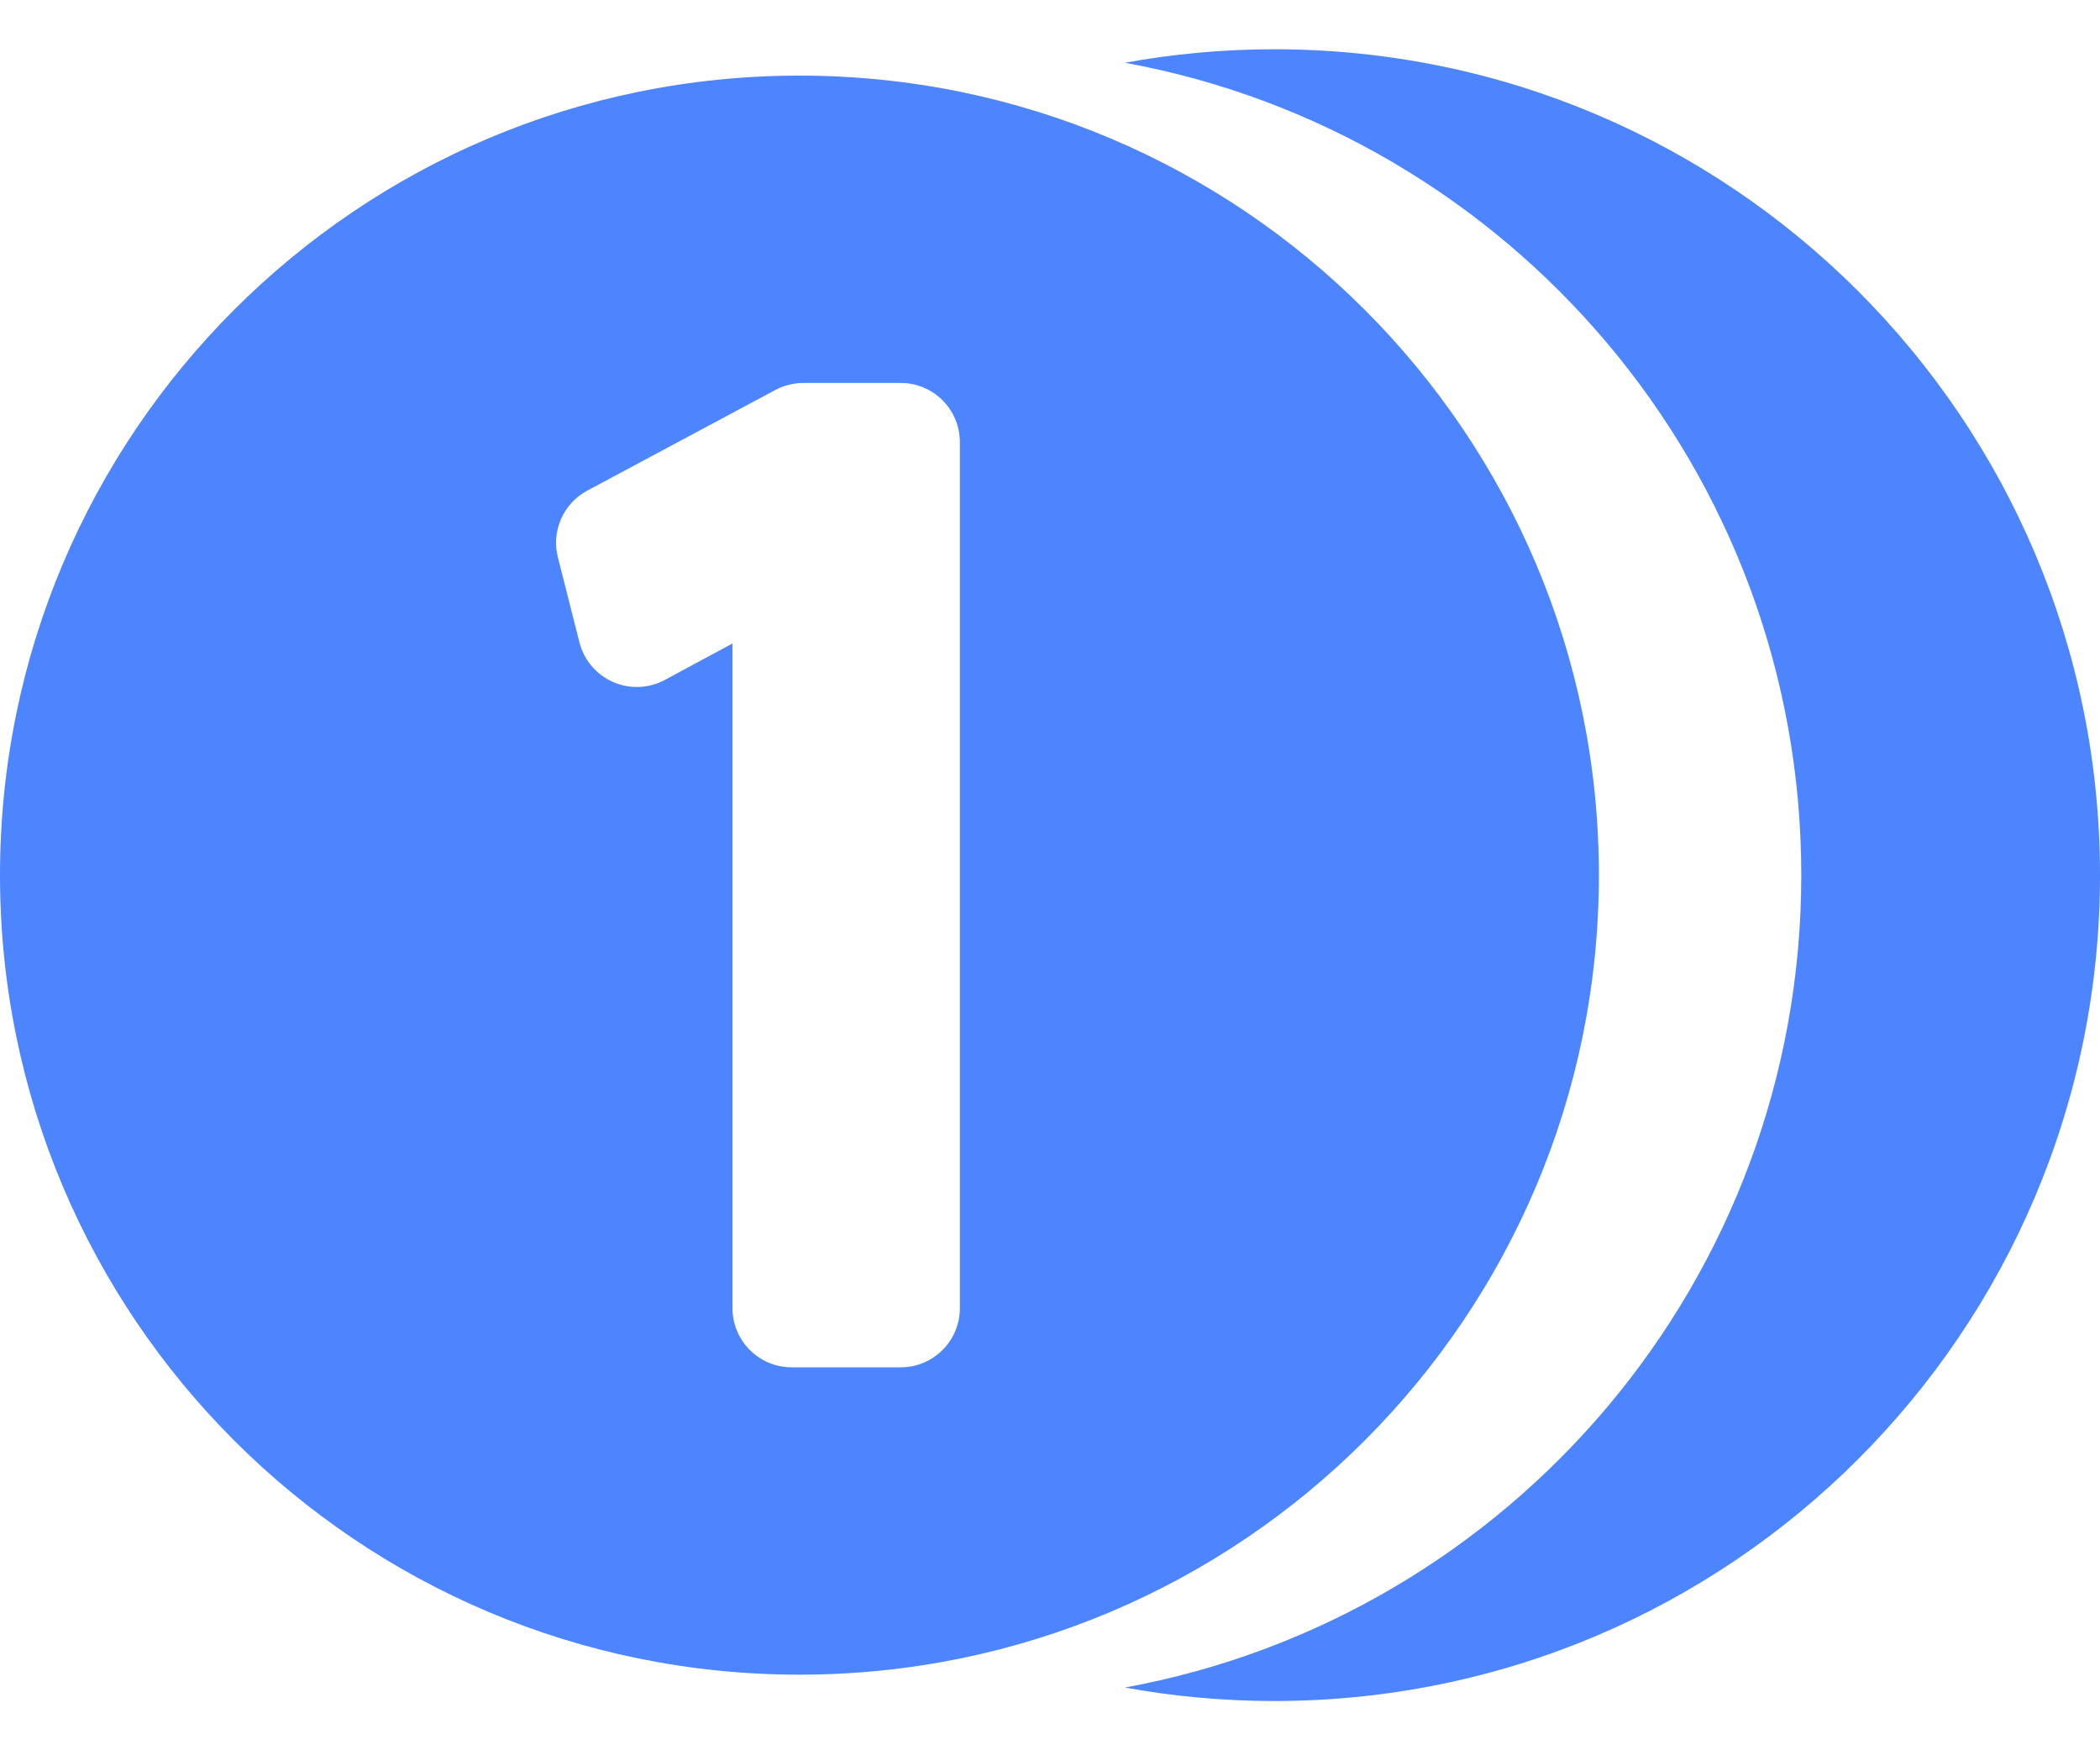 <svg width="24" height="20" viewBox="0 0 24 20" fill="none" xmlns="http://www.w3.org/2000/svg">
<path d="M24 10C24 4.788 19.775 0.563 14.563 0.563C13.98 0.563 13.409 0.616 12.856 0.717C17.253 1.52 20.586 5.371 20.586 10C20.586 14.629 17.253 18.48 12.856 19.283C13.41 19.384 13.98 19.437 14.563 19.437C19.775 19.437 24 15.212 24 10Z" fill="#4D84FF"/>
<path d="M18.273 10C18.273 4.954 14.182 0.864 9.136 0.864C4.09 0.864 0 4.954 0 10C0 15.046 4.09 19.136 9.136 19.136C14.182 19.136 18.273 15.046 18.273 10ZM10.97 14.947C10.97 15.321 10.668 15.624 10.294 15.624H9.047C8.674 15.624 8.371 15.321 8.371 14.947V7.353L7.599 7.769C7.416 7.868 7.197 7.877 7.006 7.793C6.815 7.709 6.673 7.542 6.622 7.34L6.376 6.369C6.299 6.068 6.438 5.753 6.712 5.606L8.861 4.456C8.959 4.404 9.069 4.376 9.18 4.376H10.294C10.668 4.376 10.97 4.679 10.97 5.053L10.97 14.947Z" fill="#4D84FF"/>
</svg>
